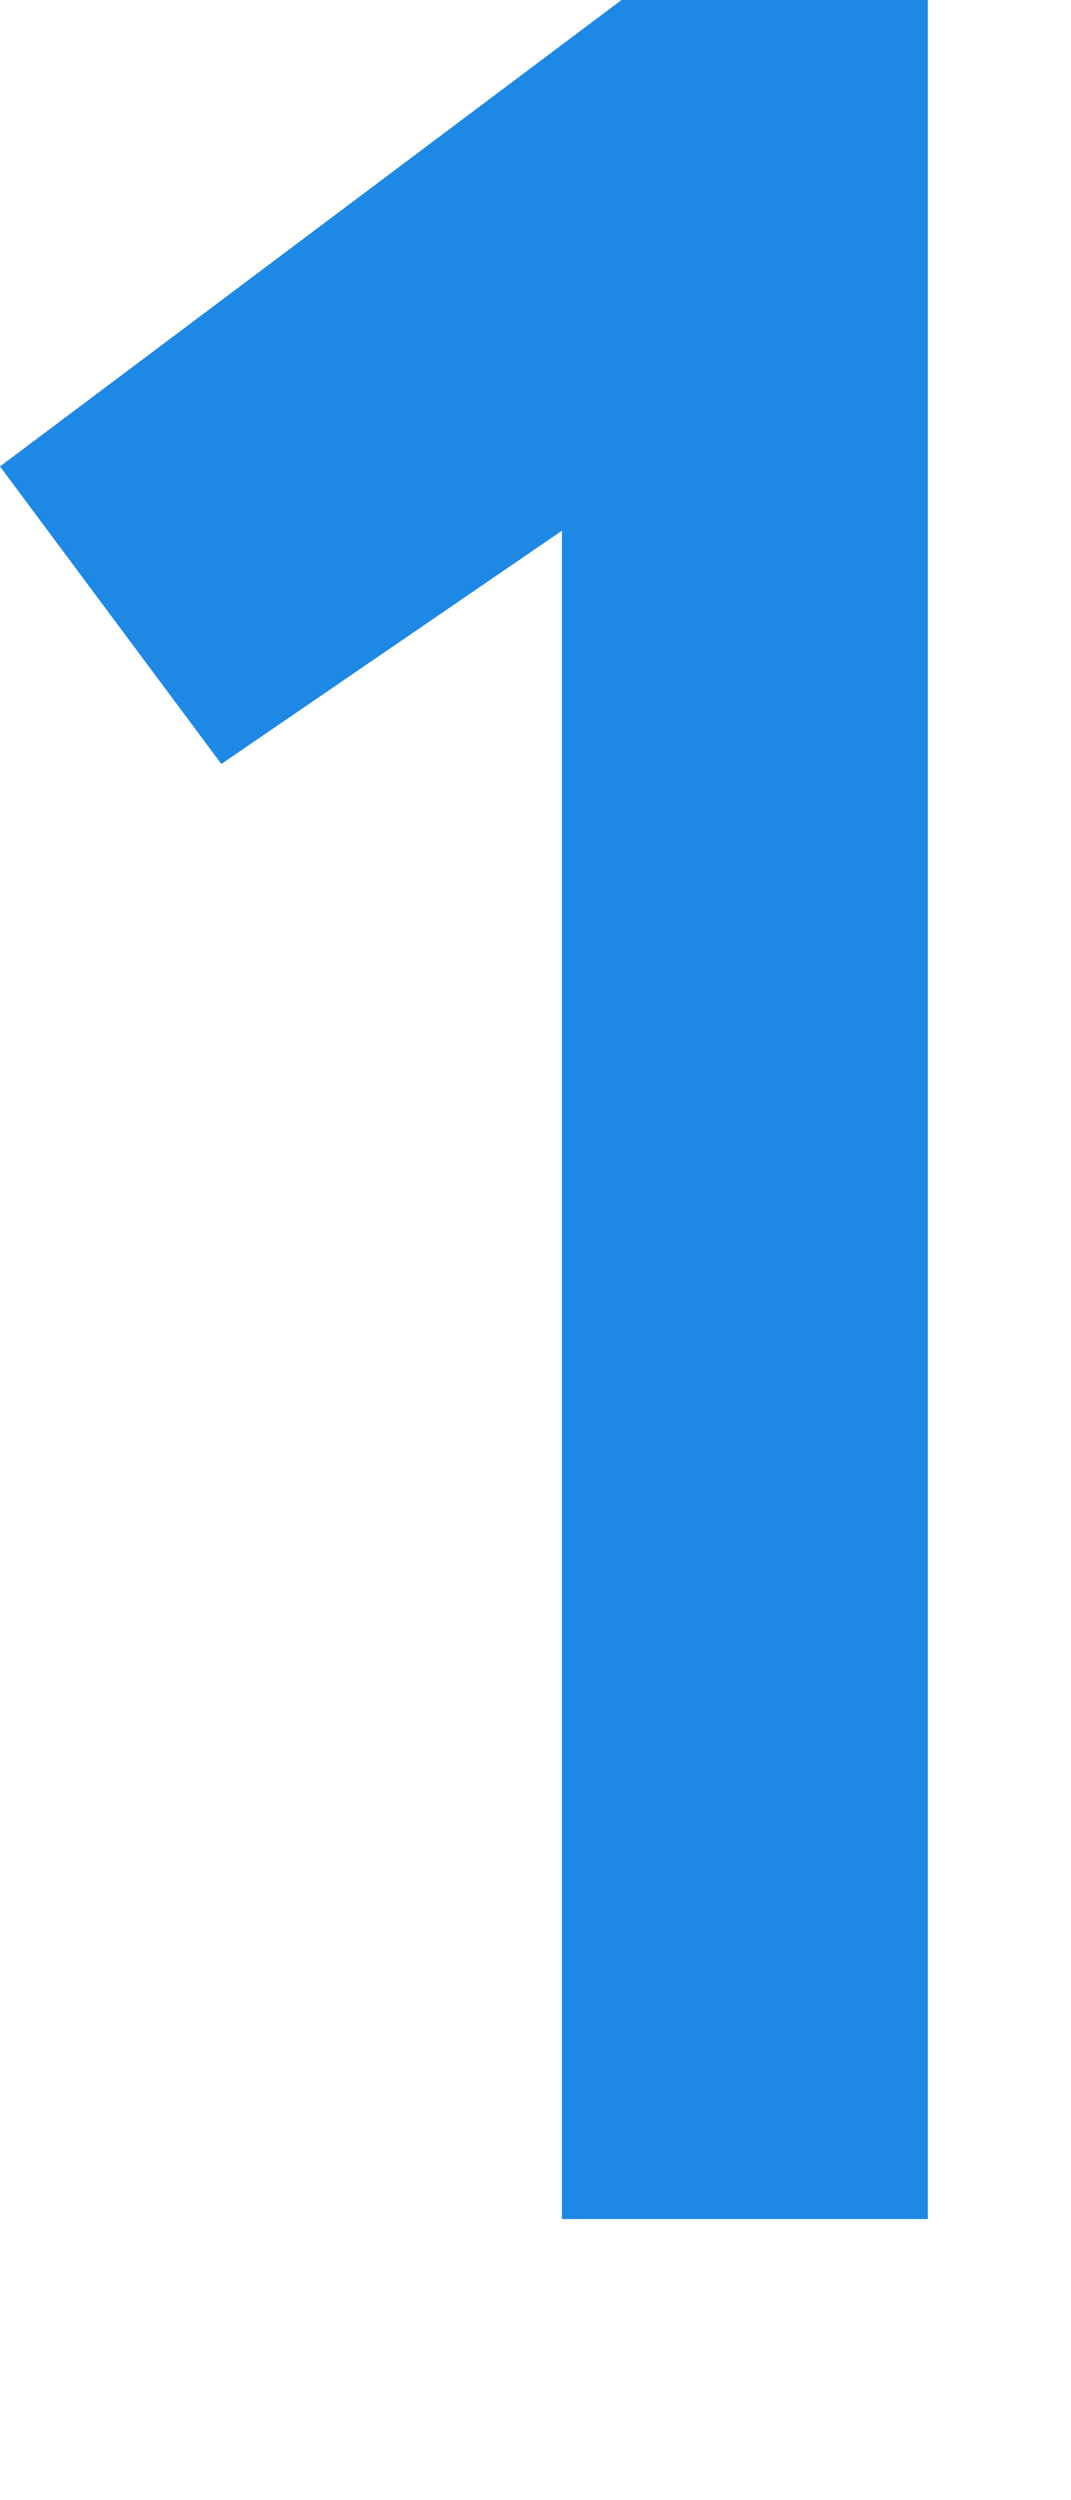 <?xml version="1.0" encoding="utf-8"?>
<svg xmlns="http://www.w3.org/2000/svg" fill="none" height="100%" overflow="visible" preserveAspectRatio="none" style="display: block;" viewBox="0 0 3 7" width="100%">
<path d="M2.599 0H1.741L0 1.306L0.62 2.139L1.574 1.486V6.213H2.599V0Z" fill="#1E88E5" id="Vector"/>
</svg>